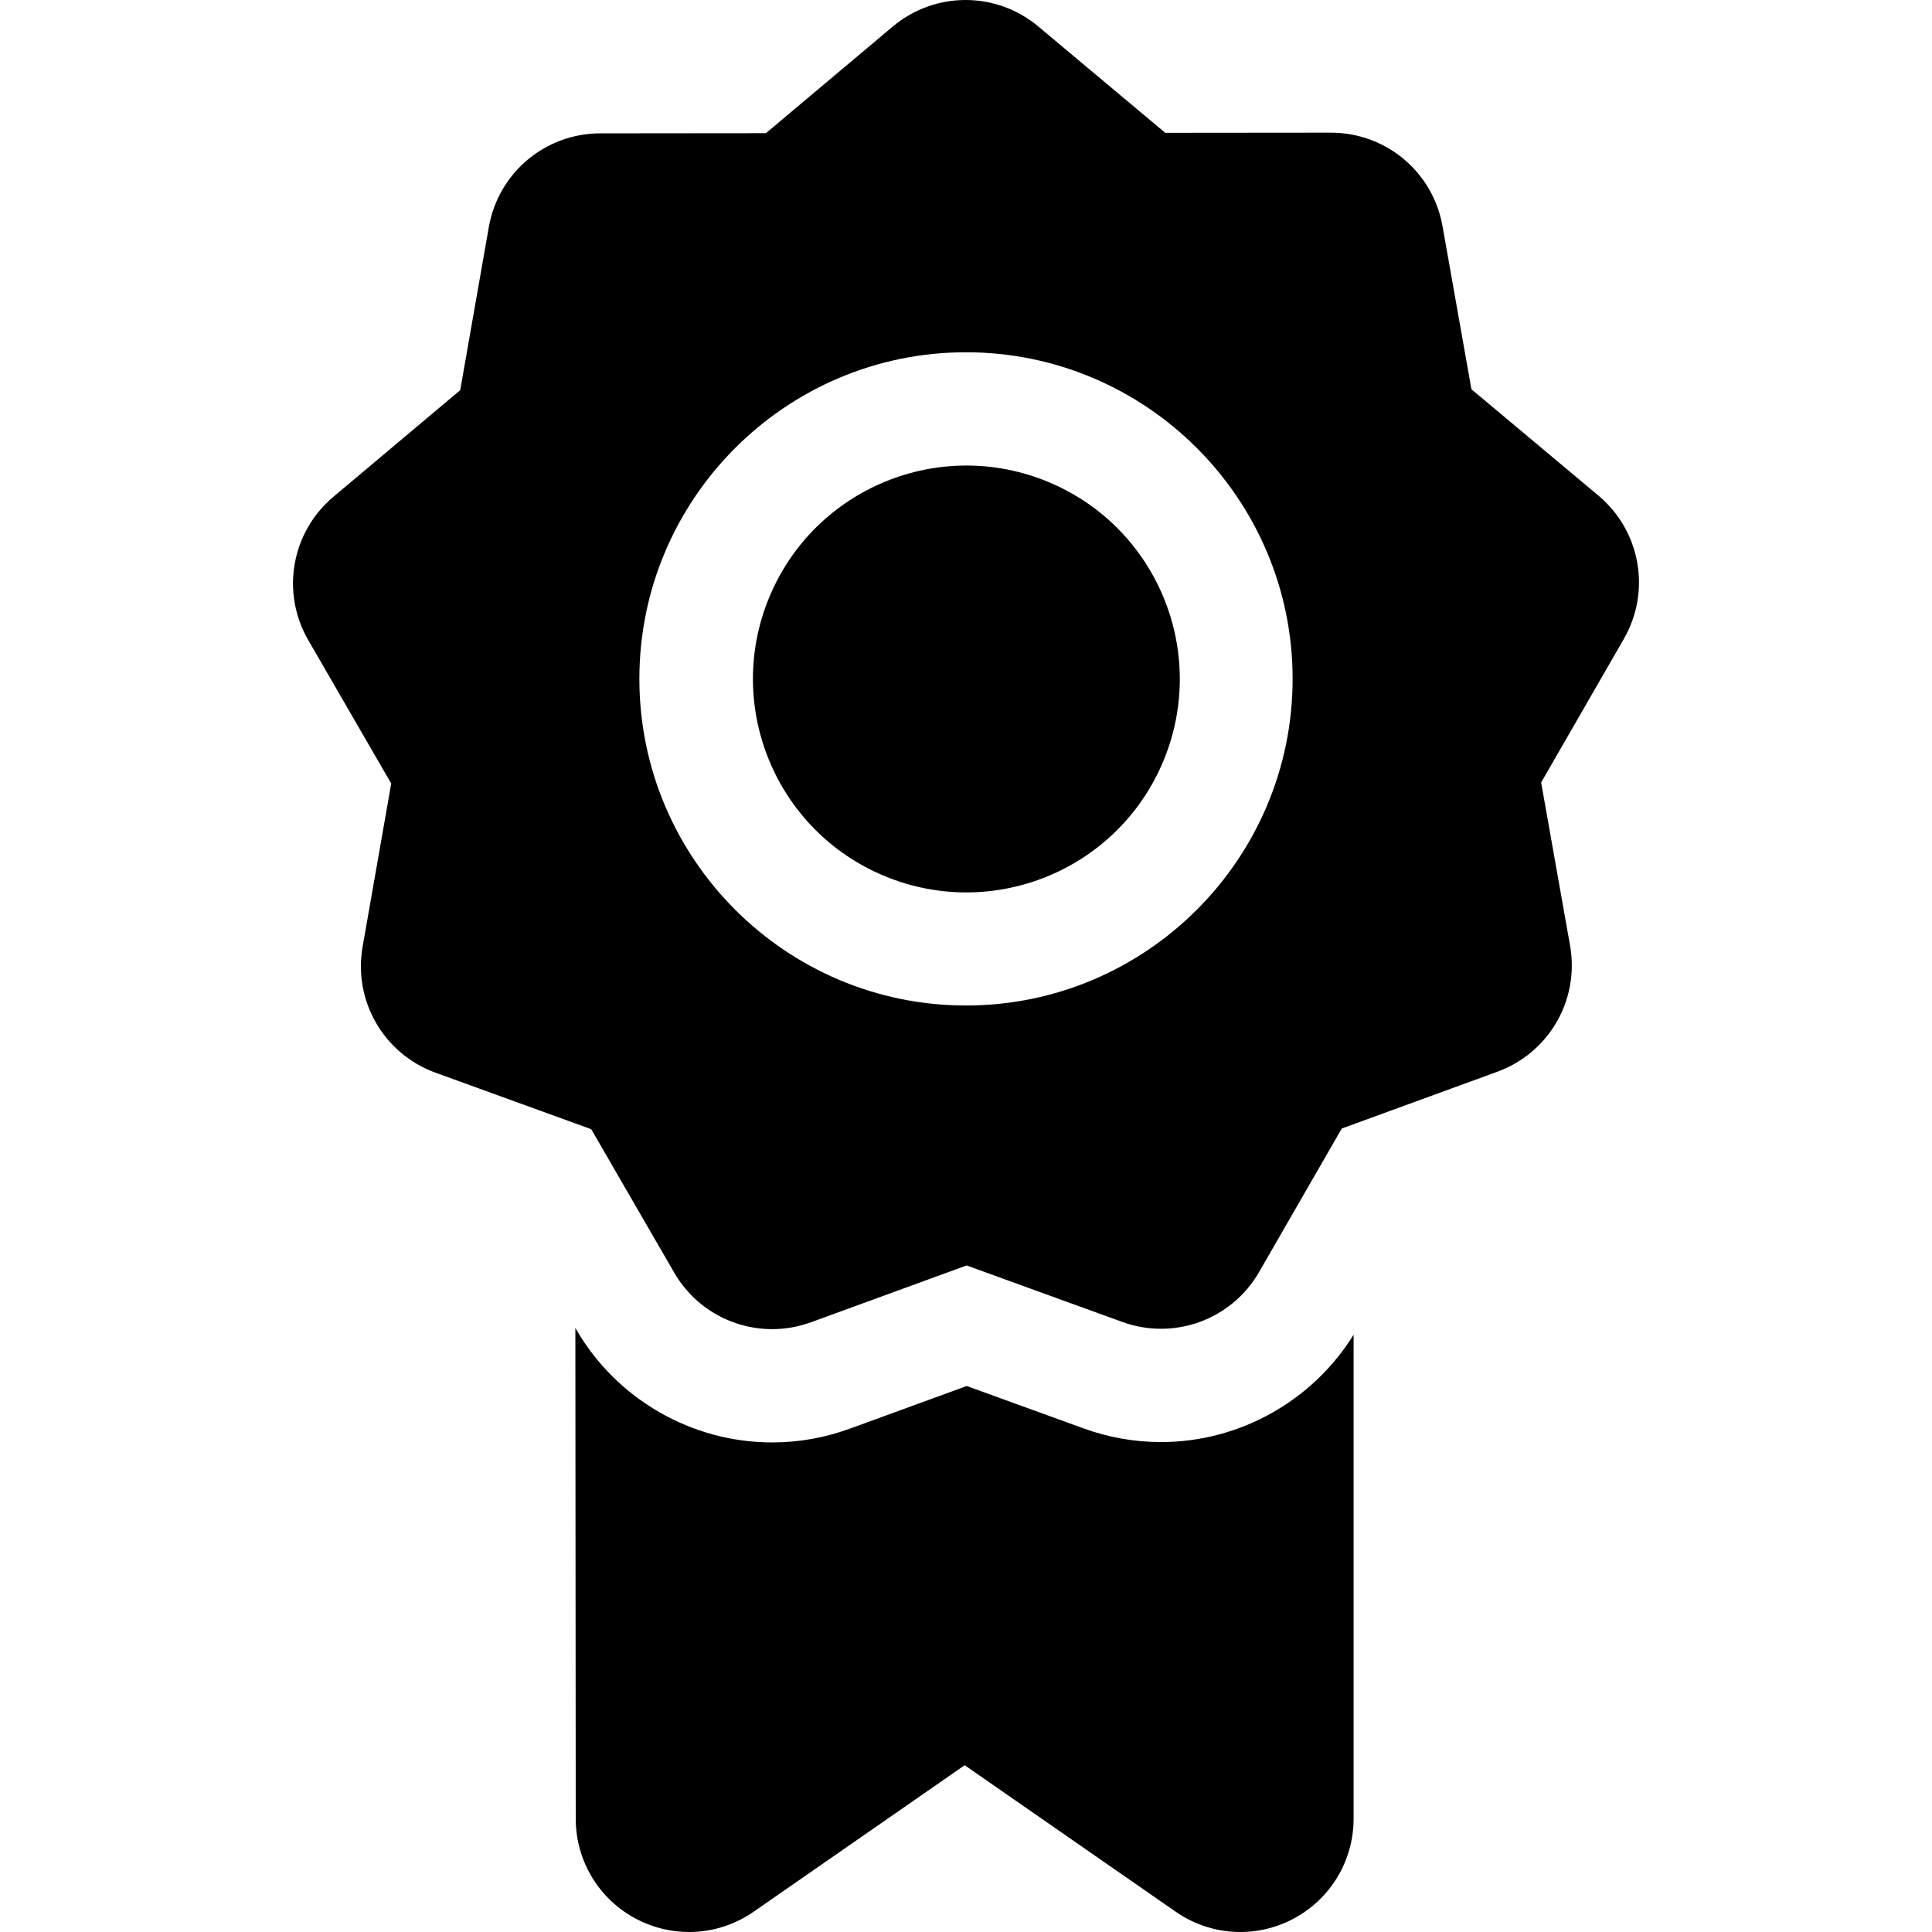 <svg id="Capa_1" enable-background="new 0 0 511.652 511.652" height="512" viewBox="0 0 511.652 511.652" width="512" xmlns="http://www.w3.org/2000/svg"><g><path d="m307.474 381.901c-6.992 0-13.883-1.213-20.488-3.609l-30.964-11.237-30.948 11.296c-6.631 2.419-13.558 3.646-20.589 3.646-21.328 0-41.22-11.481-51.913-29.963l-.201-.348.101 129.952c0 11.204 6.167 21.39 16.094 26.583 4.39 2.296 9.162 3.432 13.916 3.432 5.997 0 11.964-1.807 17.098-5.37l55.893-38.801 55.892 38.801c9.203 6.388 21.087 7.131 31.014 1.938s16.094-15.379 16.094-26.583v-128.17c-10.891 17.585-30.257 28.433-50.999 28.433z"/><path d="m423.303 131.245-33.624-28.161-7.655-43.187c-2.545-14.354-14.964-24.763-29.538-24.763-.009 0-.02 0-.029 0l-43.859.039-33.623-28.158c-11.182-9.366-27.402-9.352-38.568.035l-33.572 28.222-43.859.041c-14.586.014-27.002 10.451-29.521 24.817l-7.577 43.2-33.572 28.223c-11.165 9.386-13.967 25.361-6.662 37.986l21.964 37.964-7.576 43.198c-2.521 14.367 5.602 28.406 19.314 33.383l41.228 14.963 21.964 37.963c5.498 9.502 15.494 14.987 25.946 14.987 3.434 0 6.918-.593 10.308-1.829l41.2-15.038 41.228 14.962c13.71 4.972 28.947-.586 36.229-13.224l21.895-38.004 41.201-15.038c13.701-5.002 21.798-19.056 19.252-33.418l-7.656-43.186 21.895-38.004c7.281-12.638 4.449-28.608-6.733-37.973zm-167.48 135.041c-47.695 0-86.498-38.803-86.498-86.498s38.803-86.498 86.498-86.498 86.499 38.803 86.499 86.498-38.804 86.498-86.499 86.498z"/><ellipse cx="255.823" cy="179.788" rx="56.498" ry="56.498" transform="matrix(.383 -.924 .924 .383 -8.179 347.336)"/></g></svg>